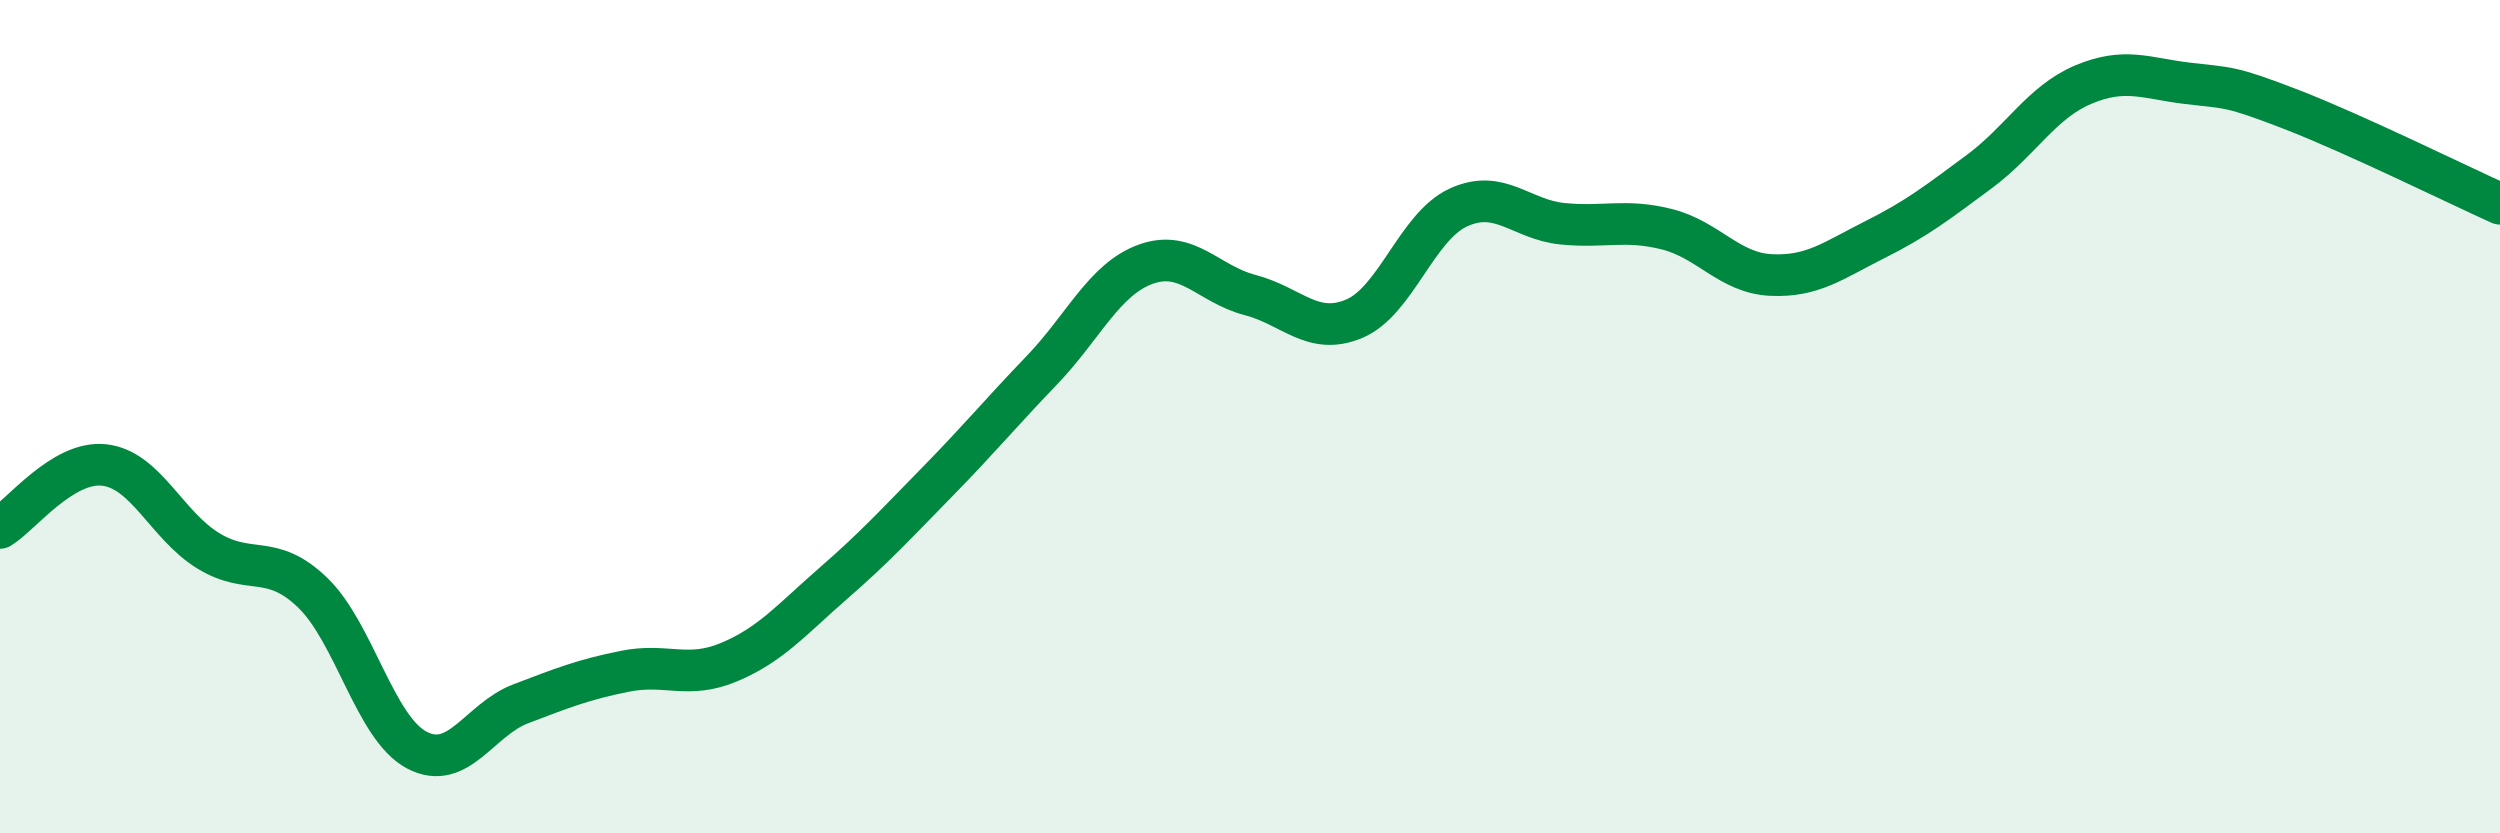 
    <svg width="60" height="20" viewBox="0 0 60 20" xmlns="http://www.w3.org/2000/svg">
      <path
        d="M 0,12.67 C 0.5,12.37 1.5,11.05 2.5,11.16 C 3.5,11.27 4,12.61 5,13.22 C 6,13.83 6.5,13.26 7.5,14.22 C 8.5,15.18 9,17.47 10,18 C 11,18.53 11.5,17.27 12.5,16.89 C 13.5,16.51 14,16.31 15,16.11 C 16,15.91 16.5,16.31 17.5,15.89 C 18.5,15.47 19,14.87 20,14 C 21,13.13 21.5,12.58 22.5,11.56 C 23.5,10.54 24,9.93 25,8.89 C 26,7.85 26.5,6.7 27.5,6.34 C 28.5,5.98 29,6.82 30,7.08 C 31,7.34 31.5,8.07 32.5,7.65 C 33.5,7.23 34,5.44 35,4.98 C 36,4.52 36.5,5.27 37.5,5.37 C 38.5,5.47 39,5.25 40,5.5 C 41,5.75 41.5,6.55 42.5,6.6 C 43.5,6.65 44,6.25 45,5.75 C 46,5.25 46.5,4.86 47.5,4.12 C 48.5,3.38 49,2.45 50,2.03 C 51,1.61 51.5,1.88 52.5,2 C 53.5,2.12 53.5,2.05 55,2.63 C 56.5,3.21 59,4.44 60,4.89L60 20L0 20Z"
        fill="#008740"
        opacity="0.1"
        stroke-linecap="round"
        stroke-linejoin="round"
      />
      <path
        d="M 0,12.67 C 0.5,12.37 1.5,11.05 2.5,11.16 C 3.5,11.27 4,12.61 5,13.22 C 6,13.83 6.5,13.26 7.5,14.22 C 8.5,15.18 9,17.47 10,18 C 11,18.53 11.5,17.27 12.5,16.89 C 13.5,16.51 14,16.31 15,16.11 C 16,15.91 16.5,16.31 17.5,15.89 C 18.5,15.47 19,14.87 20,14 C 21,13.13 21.5,12.58 22.5,11.56 C 23.5,10.54 24,9.93 25,8.89 C 26,7.85 26.5,6.7 27.5,6.34 C 28.5,5.98 29,6.82 30,7.08 C 31,7.34 31.5,8.07 32.5,7.65 C 33.5,7.23 34,5.44 35,4.98 C 36,4.52 36.5,5.27 37.5,5.37 C 38.5,5.47 39,5.25 40,5.5 C 41,5.75 41.5,6.55 42.5,6.6 C 43.5,6.65 44,6.25 45,5.75 C 46,5.25 46.5,4.86 47.5,4.12 C 48.5,3.38 49,2.45 50,2.03 C 51,1.61 51.5,1.88 52.5,2 C 53.5,2.12 53.5,2.05 55,2.63 C 56.5,3.21 59,4.44 60,4.89"
        stroke="#008740"
        stroke-width="1"
        fill="none"
        stroke-linecap="round"
        stroke-linejoin="round"
      />
    </svg>
  